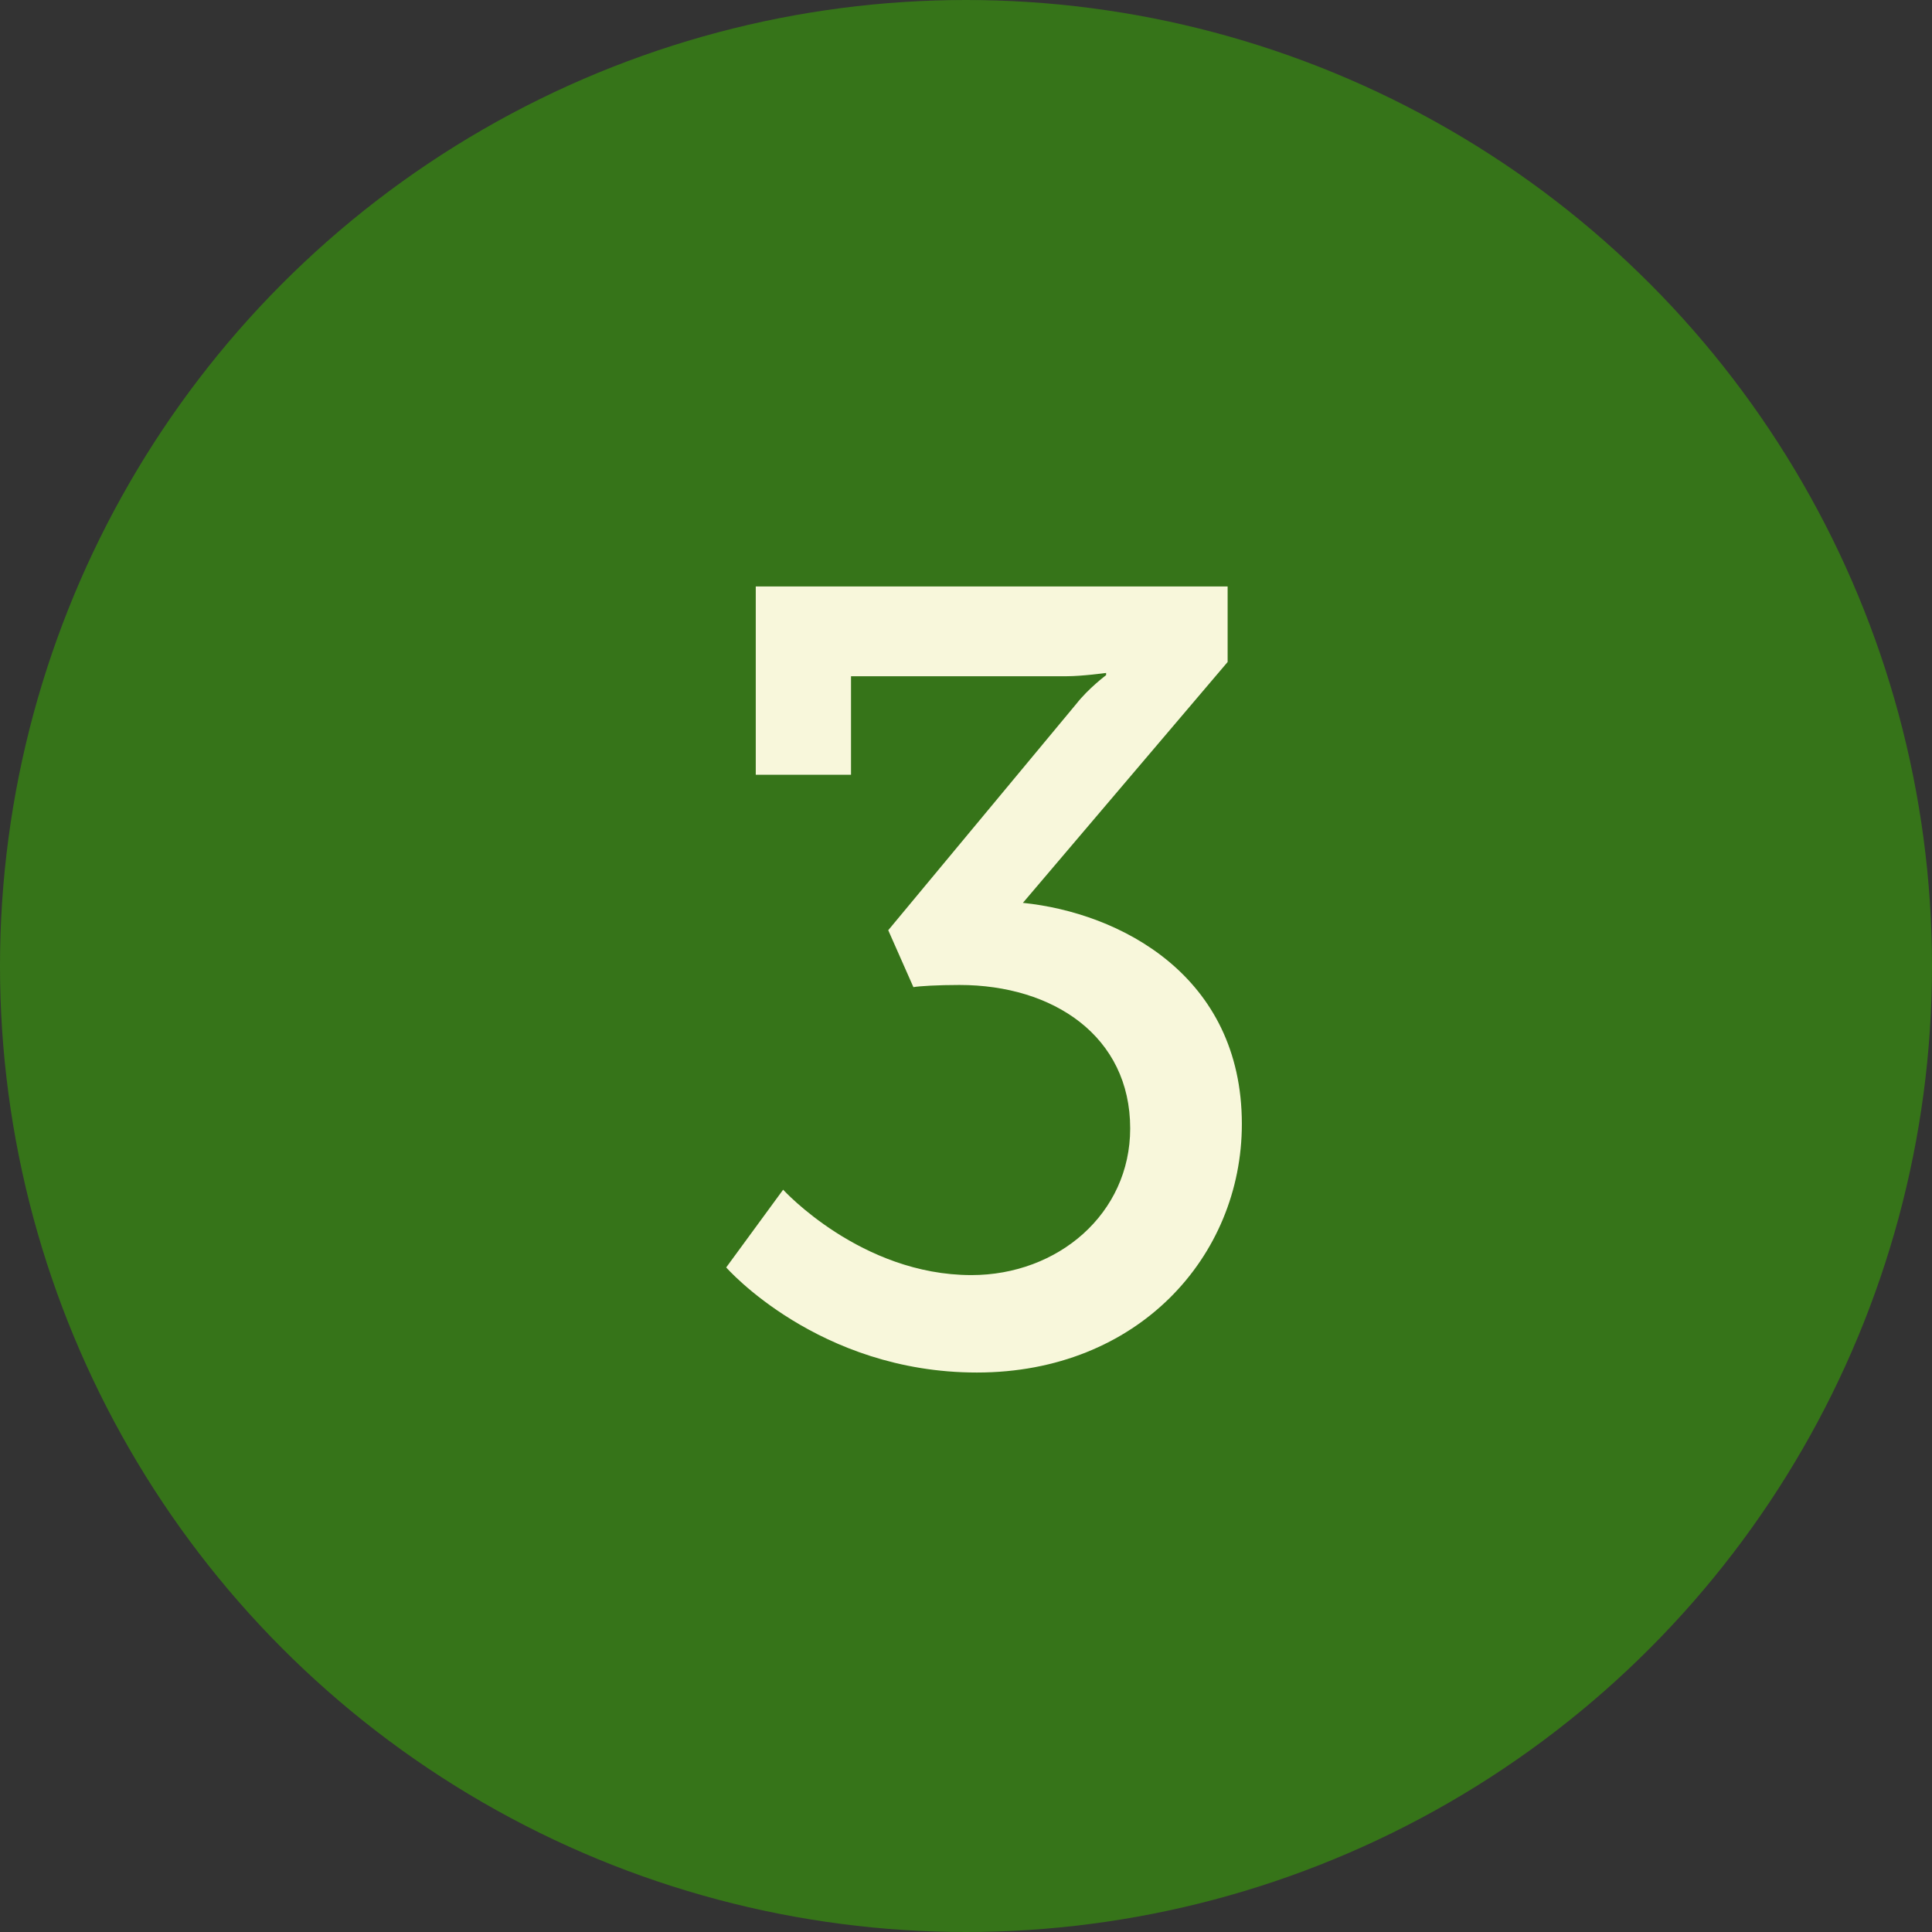 <svg width="60" height="60" viewBox="0 0 60 60" fill="none" xmlns="http://www.w3.org/2000/svg">
<rect x="0" y="0" width="60" height="60" fill="#333333" stroke="none"/>
<circle cx="30" cy="30" r="30" fill="#367419"/>
<path d="M23.471 24.061V18.213H38.125V20.559L31.767 28.039C34.759 28.345 38.567 30.283 38.567 34.907C38.567 39.021 35.337 42.625 30.339 42.625C25.409 42.625 22.553 39.361 22.553 39.361L24.321 36.947C24.321 36.947 26.735 39.599 30.169 39.599C32.855 39.599 35.099 37.695 35.099 35.043C35.099 32.187 32.719 30.589 29.795 30.589C29.149 30.589 28.537 30.623 28.367 30.657L27.585 28.889L33.433 21.851C33.807 21.375 34.351 20.967 34.351 20.967V20.899C34.351 20.899 33.603 21.001 33.127 21.001H26.429V24.061H23.471Z" fill="#F8F7DB"/>
</svg>
